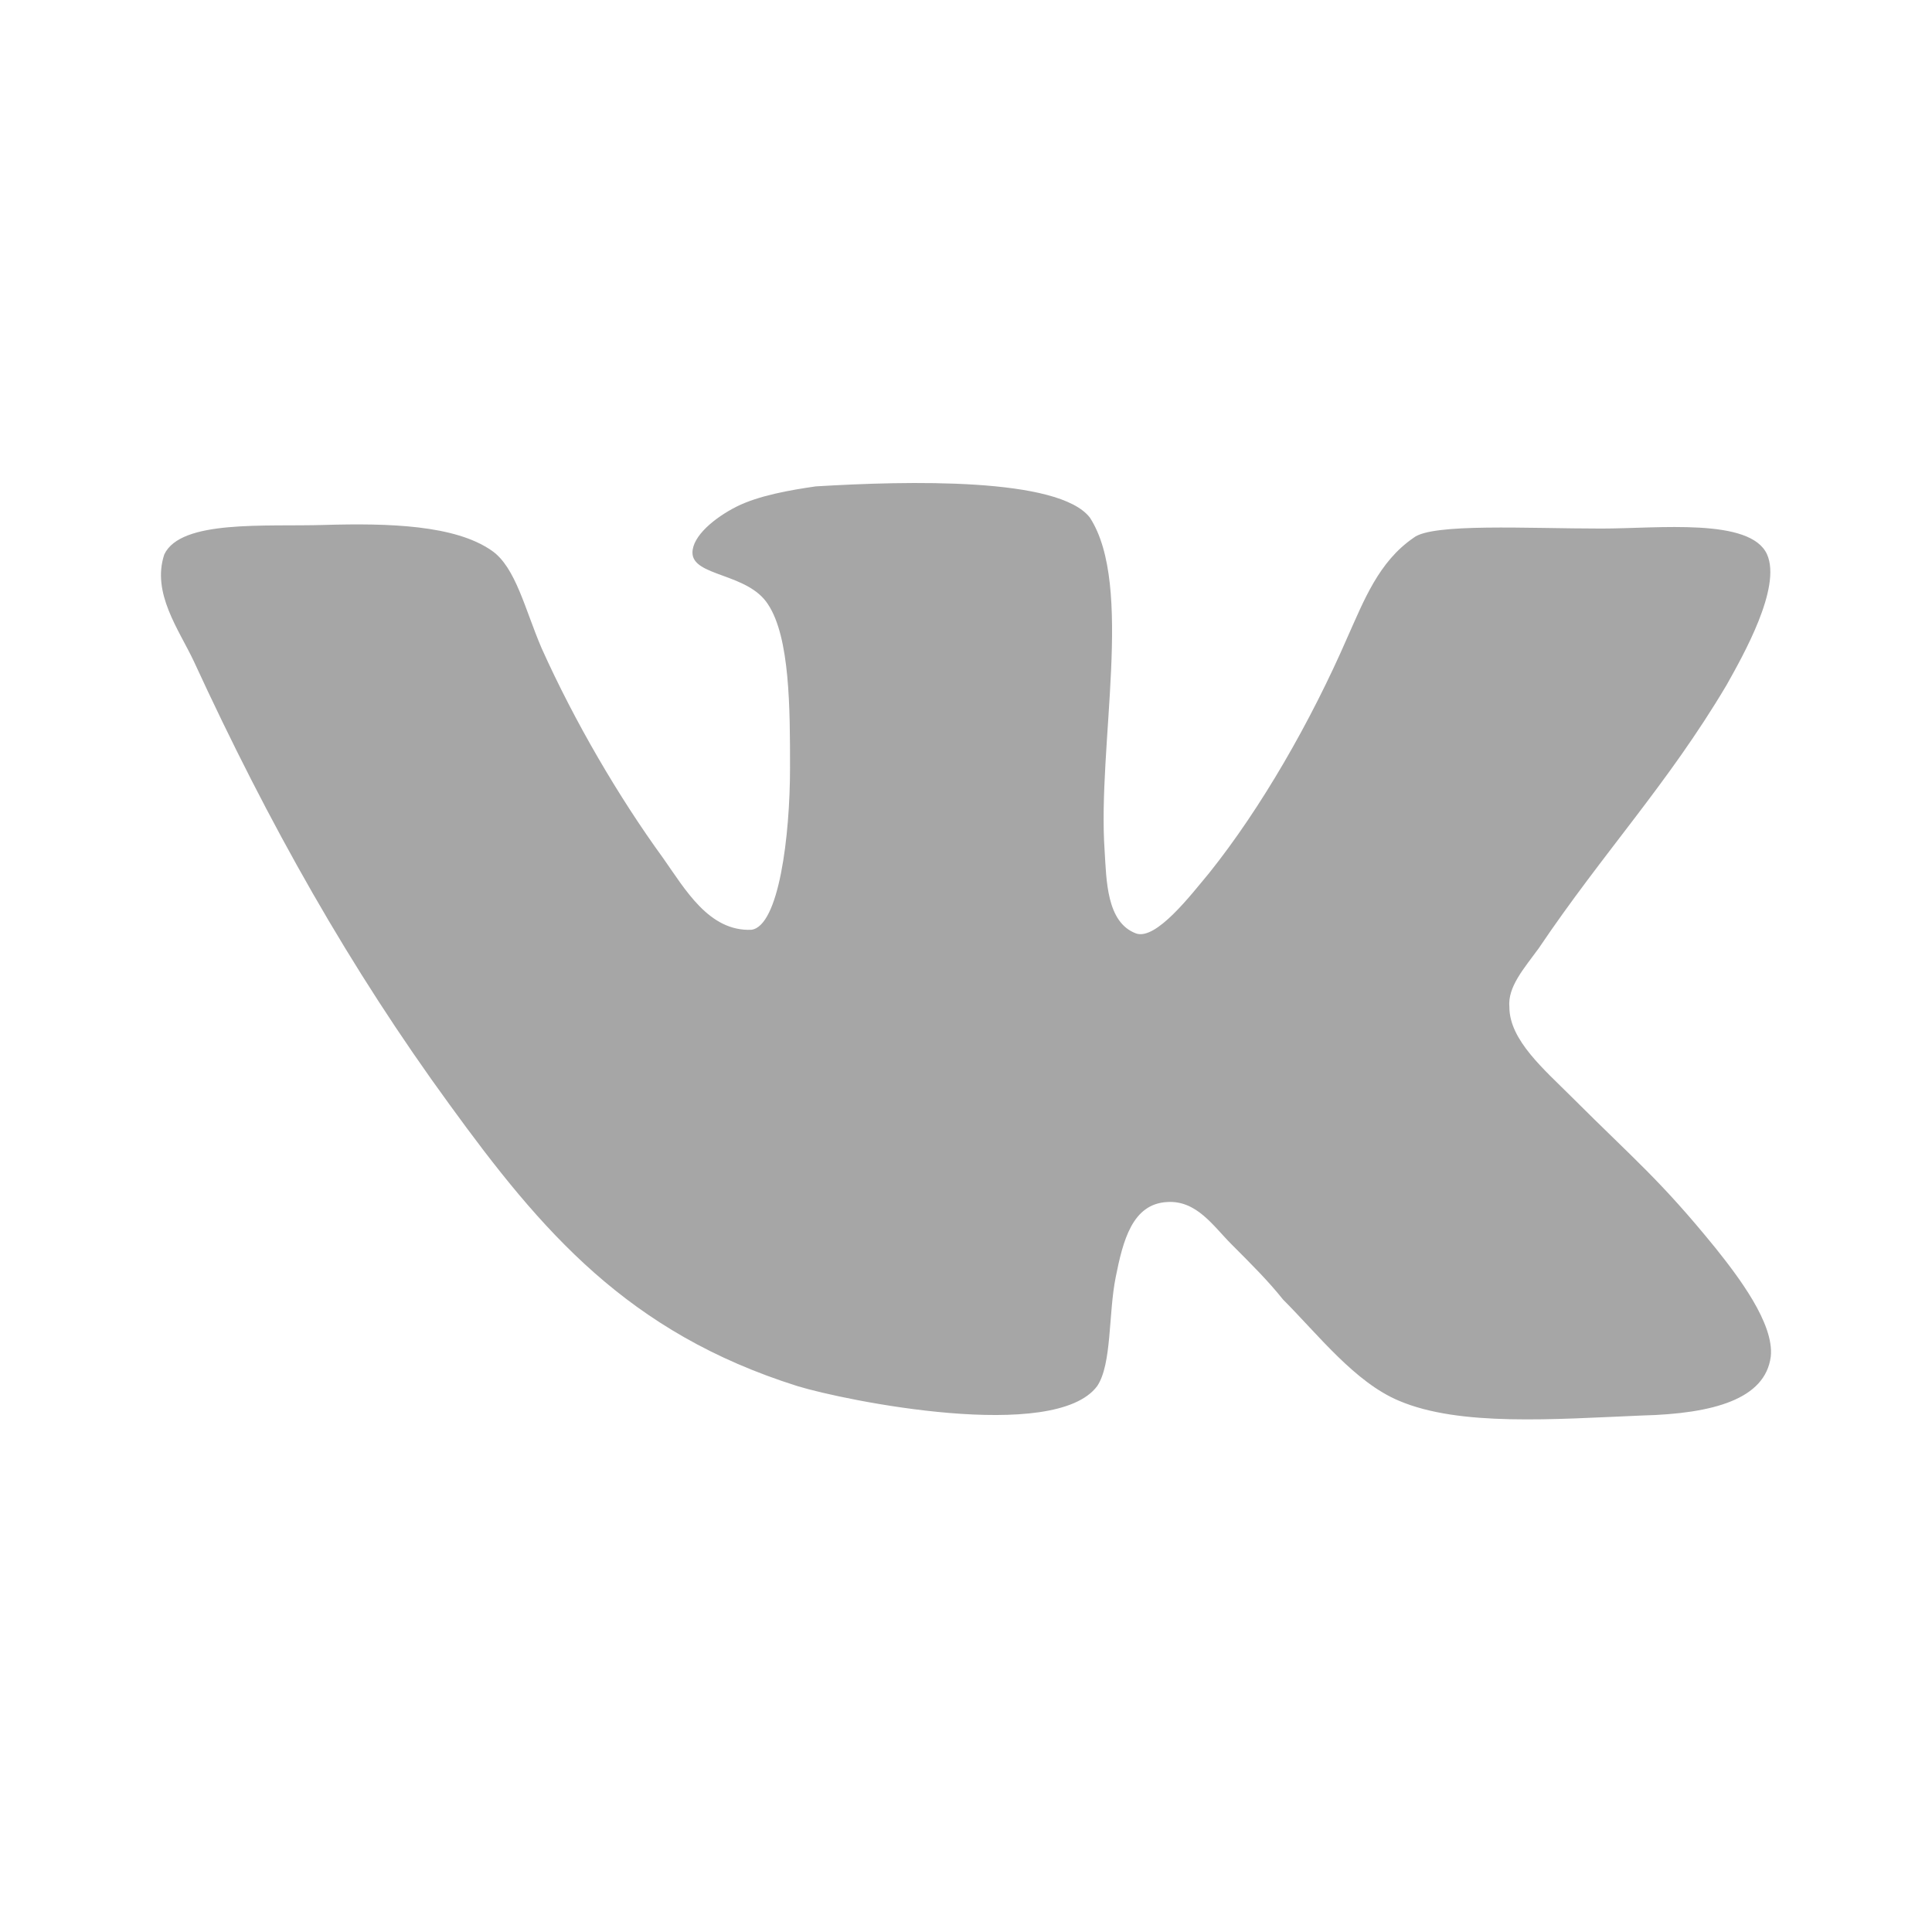 <svg width="24" height="24" viewBox="0 0 24 24" fill="none" xmlns="http://www.w3.org/2000/svg">
<path d="M14.111 11.595C13.745 11.458 13.745 10.933 13.722 10.567C13.631 9.264 14.088 7.276 13.539 6.43C13.151 5.927 11.276 5.973 10.134 6.042C9.814 6.088 9.425 6.156 9.151 6.293C8.877 6.431 8.602 6.659 8.602 6.865C8.602 7.162 9.288 7.116 9.539 7.505C9.814 7.916 9.814 8.807 9.814 9.539C9.814 10.384 9.676 11.505 9.334 11.55C8.808 11.573 8.511 11.047 8.237 10.659C7.688 9.904 7.139 8.967 6.728 8.052C6.522 7.573 6.407 7.047 6.11 6.841C5.653 6.521 4.83 6.498 4.03 6.521C3.299 6.544 2.247 6.452 2.041 6.887C1.881 7.366 2.224 7.824 2.407 8.213C3.344 10.247 4.35 12.03 5.584 13.721C6.728 15.298 7.801 16.555 9.904 17.218C10.499 17.401 13.104 17.927 13.63 17.218C13.813 16.944 13.768 16.326 13.859 15.869C13.95 15.412 14.065 14.955 14.499 14.932C14.865 14.909 15.07 15.229 15.299 15.458C15.551 15.71 15.756 15.915 15.939 16.144C16.374 16.579 16.831 17.172 17.379 17.401C18.133 17.722 19.299 17.63 20.396 17.584C21.288 17.562 21.928 17.379 21.997 16.853C22.043 16.441 21.585 15.847 21.311 15.504C20.625 14.659 20.305 14.407 19.527 13.63C19.184 13.287 18.75 12.921 18.75 12.51C18.727 12.258 18.933 12.03 19.116 11.778C19.916 10.59 20.716 9.744 21.448 8.51C21.653 8.144 22.134 7.298 21.951 6.887C21.745 6.429 20.602 6.566 19.893 6.566C18.979 6.566 17.79 6.497 17.561 6.68C17.127 6.977 16.944 7.458 16.739 7.915C16.282 8.967 15.664 10.04 15.024 10.841C14.795 11.115 14.361 11.686 14.11 11.595L14.111 11.595Z" fill="#A6A6A6"/>
</svg>
